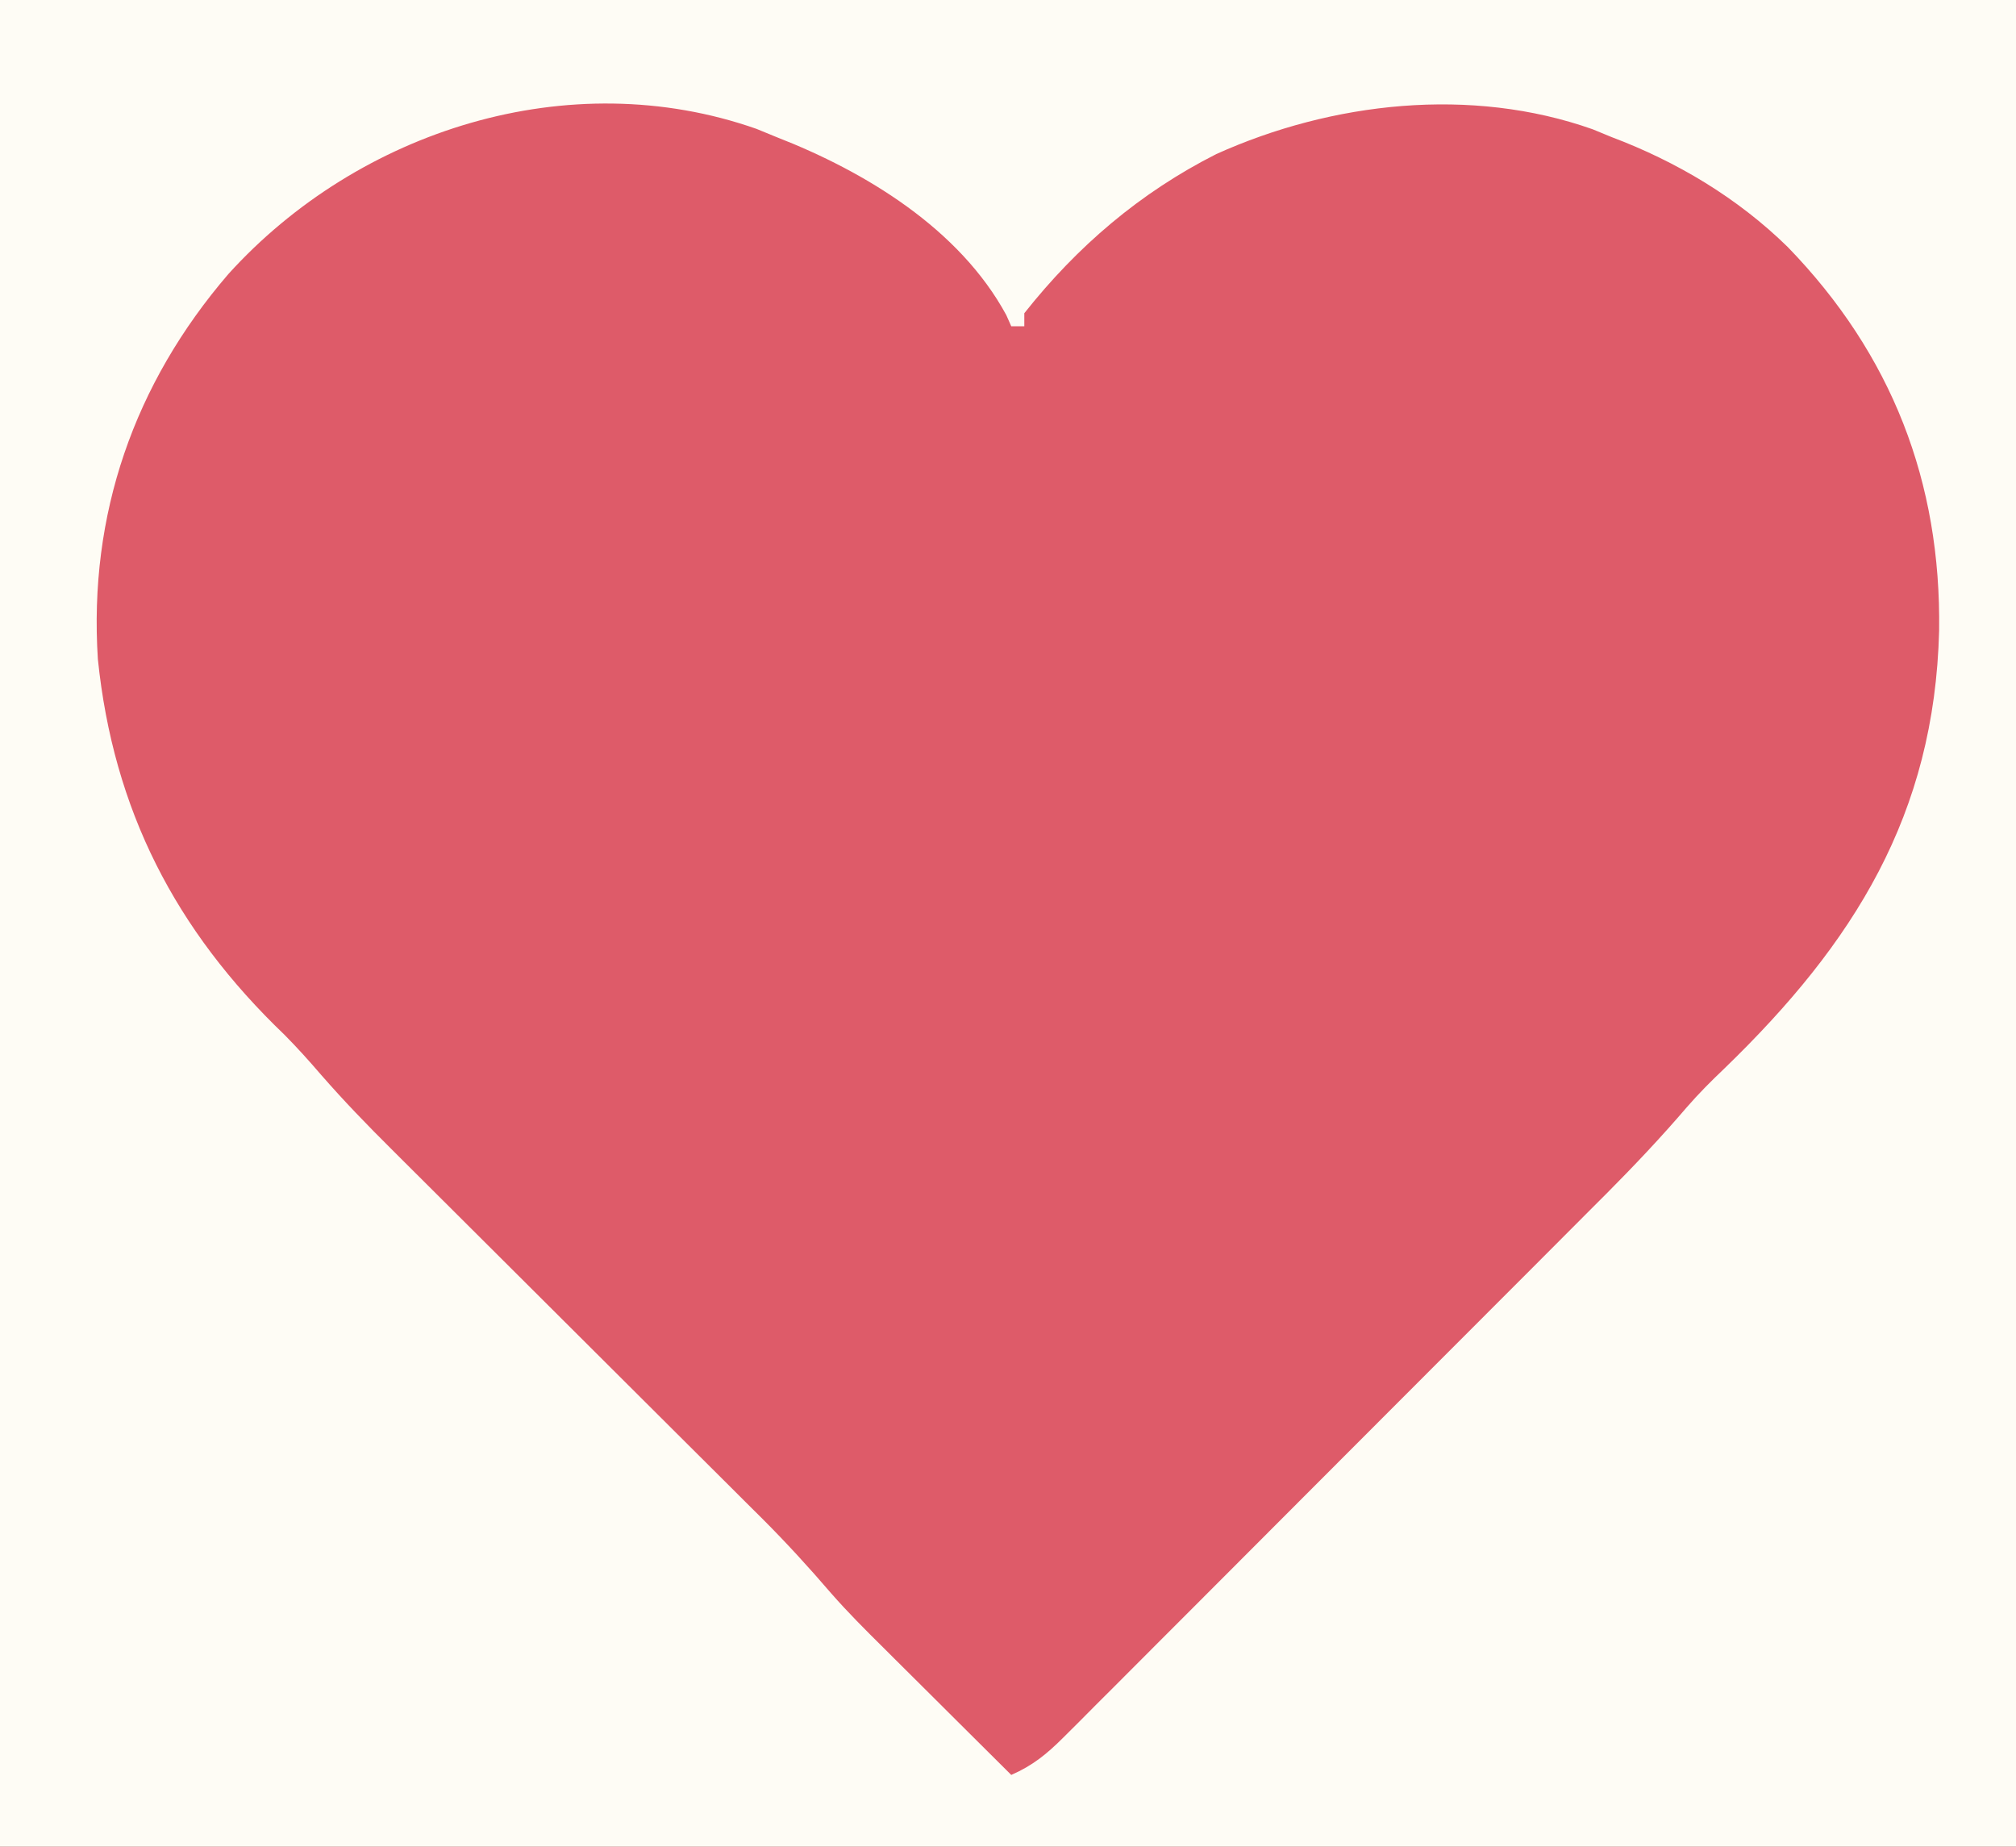 <?xml version="1.0" encoding="UTF-8"?>
<svg version="1.1" xmlns="http://www.w3.org/2000/svg" width="309" height="283">
<rect width="100%" height="100%" fill="#333333" stroke="none"/>
<path d="M0 0 C101.97 0 203.94 0 309 0 C309 93.39 309 186.78 309 283 C207.03 283 105.06 283 0 283 C0 189.61 0 96.22 0 0 Z " fill="#DE5B69" transform="translate(0,0)"/>
<path d="M0 0 C101.97 0 203.94 0 309 0 C309 93.39 309 186.78 309 283 C207.03 283 105.06 283 0 283 C0 189.61 0 96.22 0 0 Z M35 42 C20.548 58.807 13.576 78.848 15 101 C17.37 124.1 26.89 142.591 43.629 158.602 C45.588 160.583 47.396 162.594 49.21 164.705 C52.666 168.668 56.285 172.414 60.018 176.115 C60.68 176.777 61.343 177.438 62.026 178.119 C63.451 179.541 64.877 180.961 66.305 182.38 C68.57 184.632 70.831 186.887 73.092 189.143 C77.892 193.931 82.696 198.716 87.5 203.5 C93.072 209.048 98.642 214.598 104.208 220.152 C106.425 222.363 108.646 224.571 110.866 226.779 C112.239 228.147 113.611 229.516 114.982 230.885 C115.591 231.489 116.2 232.093 116.828 232.715 C120.518 236.404 124.006 240.219 127.405 244.178 C129.935 247.068 132.643 249.767 135.371 252.469 C135.938 253.035 136.505 253.6 137.09 254.183 C138.87 255.958 140.654 257.729 142.438 259.5 C143.658 260.716 144.879 261.932 146.1 263.148 C149.064 266.102 152.031 269.052 155 272 C158.293 270.56 160.469 268.78 163.003 266.245 C163.789 265.463 164.575 264.68 165.385 263.875 C166.239 263.015 167.092 262.156 167.972 261.271 C169.331 259.915 169.331 259.915 170.718 258.531 C173.202 256.052 175.68 253.566 178.156 251.079 C180.755 248.472 183.359 245.87 185.962 243.267 C190.338 238.891 194.709 234.51 199.078 230.127 C204.115 225.076 209.156 220.029 214.2 214.985 C219.585 209.601 224.966 204.214 230.345 198.825 C231.888 197.28 233.431 195.737 234.974 194.193 C237.865 191.3 240.753 188.403 243.64 185.505 C244.487 184.658 245.335 183.811 246.208 182.939 C250.49 178.633 254.625 174.26 258.573 169.646 C260.38 167.562 262.309 165.641 264.305 163.738 C284.188 144.507 296.503 124.848 297.217 96.643 C297.537 73.868 289.954 54.292 274.023 37.863 C266.339 30.338 257.037 24.781 247 21 C246.049 20.608 245.097 20.216 244.117 19.812 C225.48 13.218 204.158 15.618 186.43 23.609 C174.737 29.523 165.108 37.753 157 48 C157 48.66 157 49.32 157 50 C156.34 50 155.68 50 155 50 C154.75 49.437 154.5 48.873 154.242 48.293 C147.068 35.05 132.589 26.285 119 21 C117.992 20.586 116.984 20.172 115.945 19.746 C87.209 9.664 54.952 19.963 35 42 Z " fill="#FEFCF5" transform="translate(0,0)"/>
</svg>
